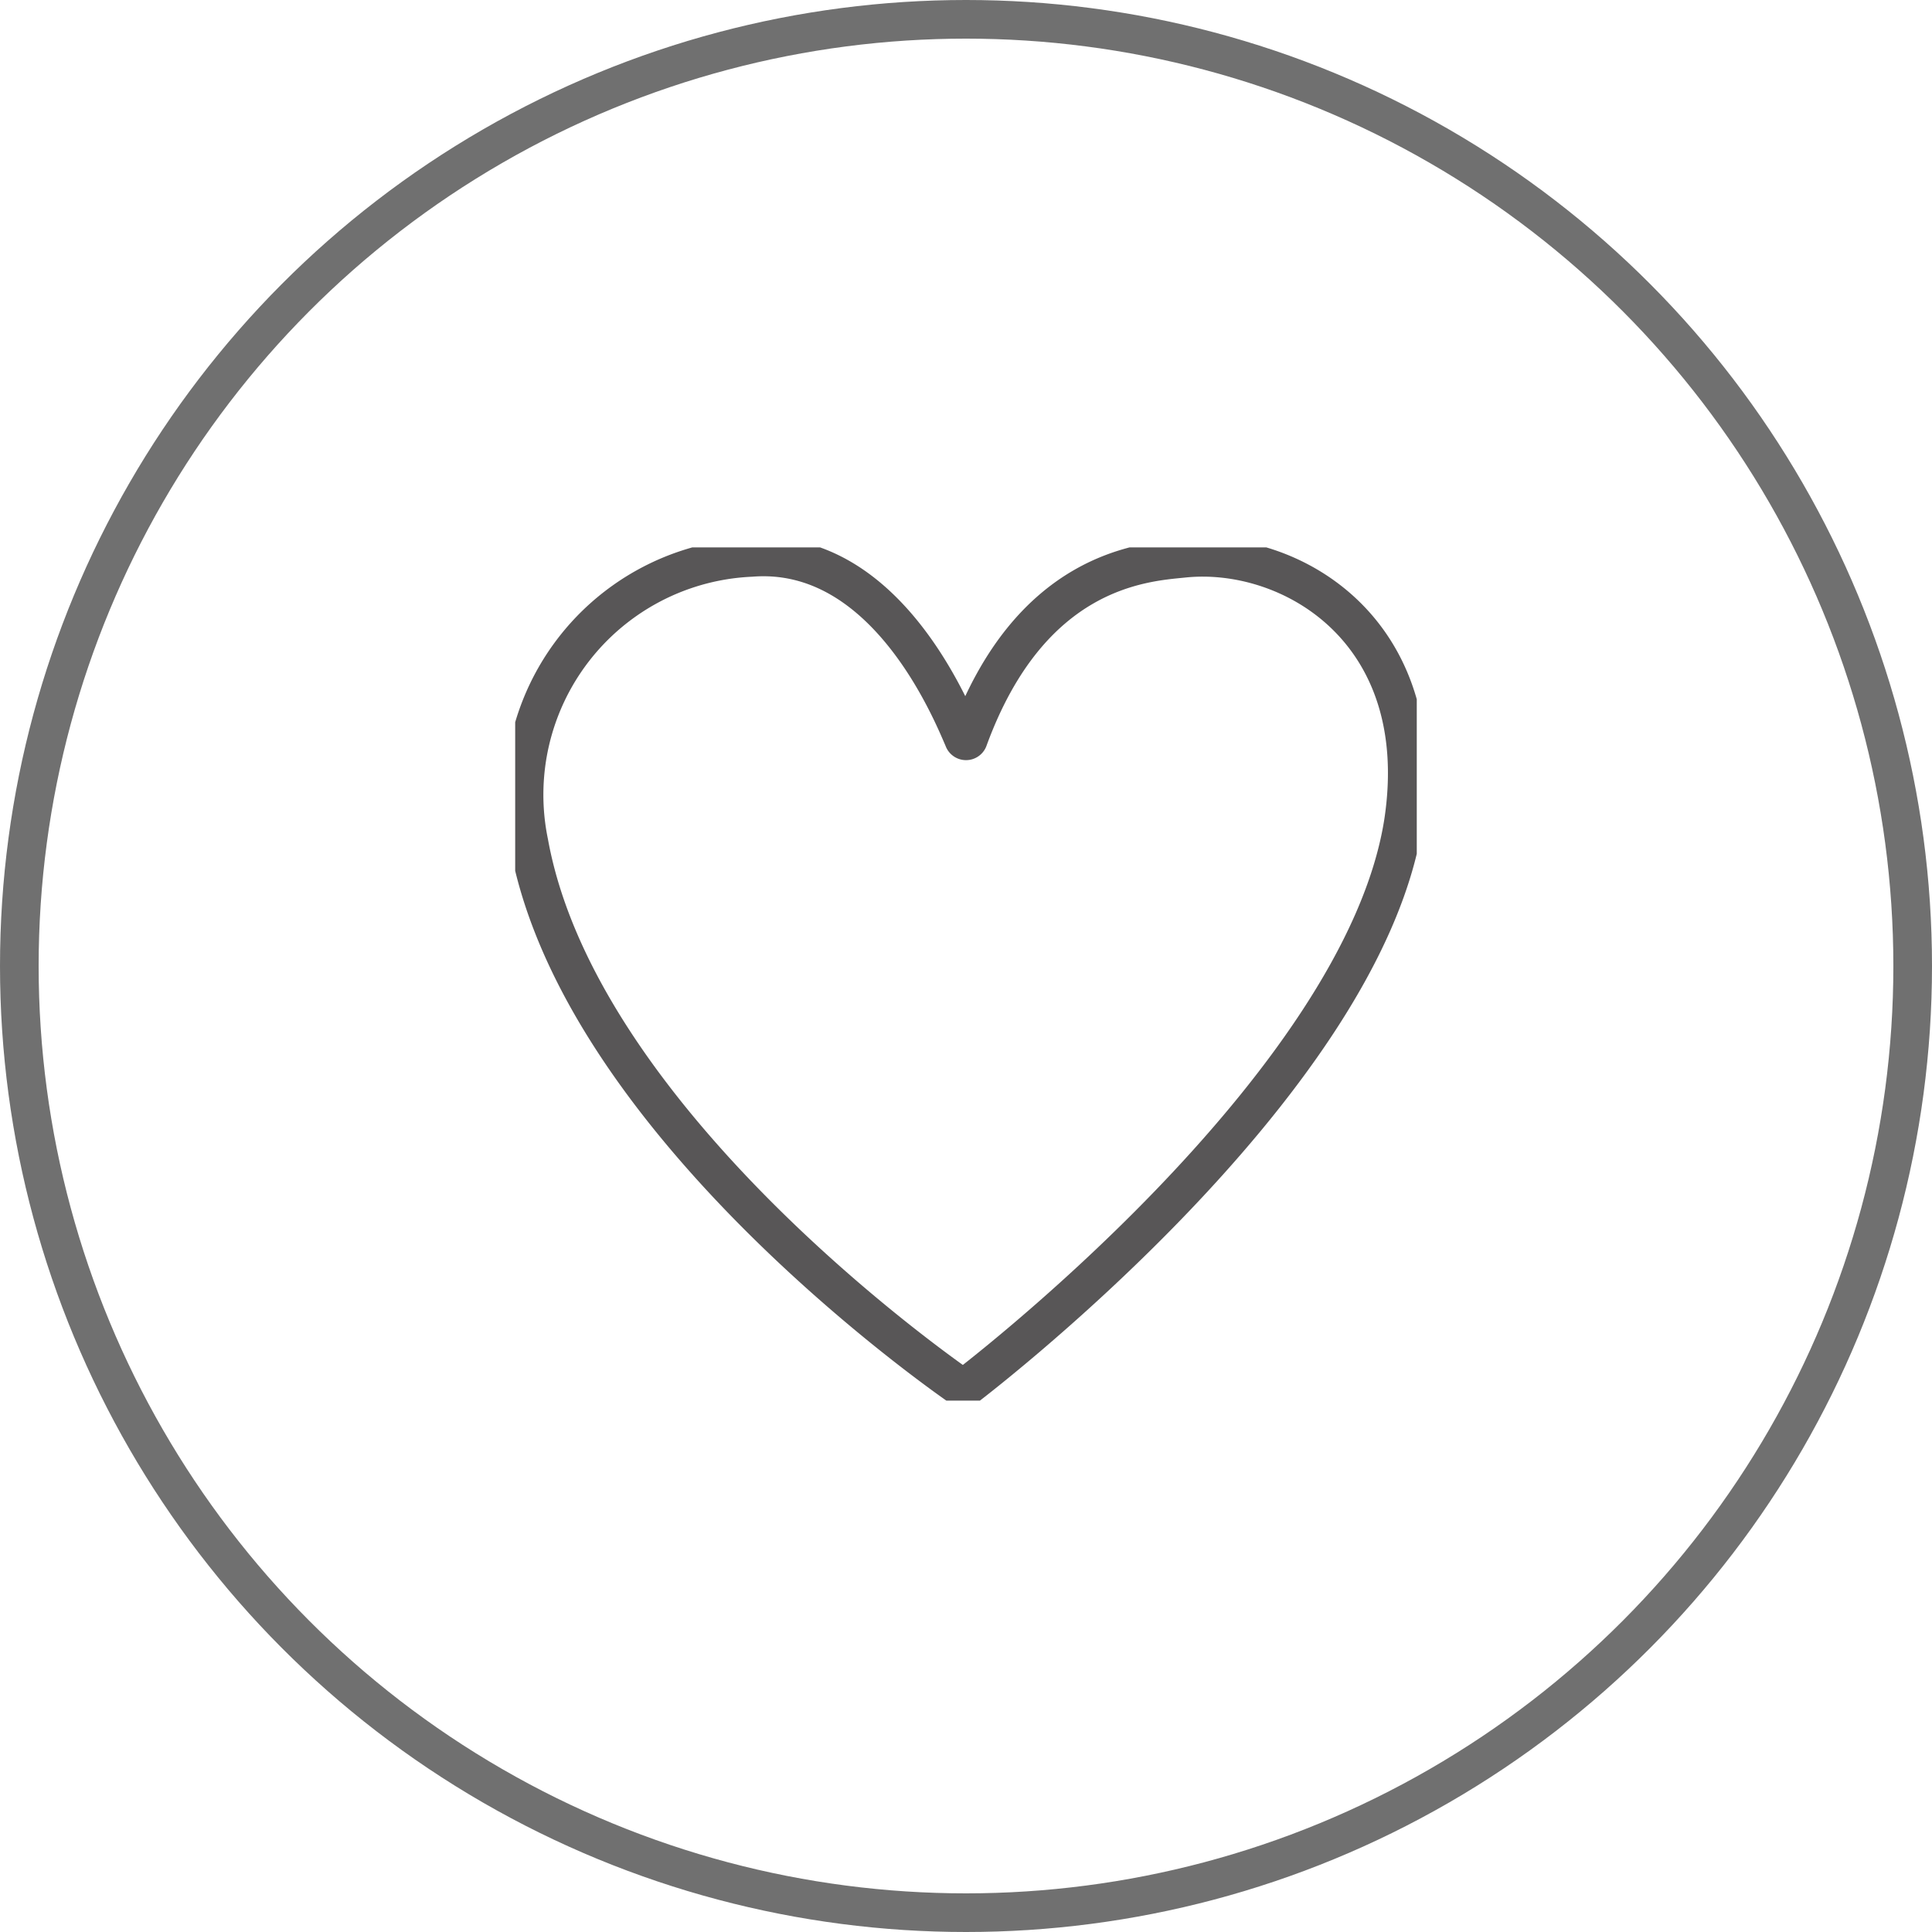 <svg xmlns="http://www.w3.org/2000/svg" xmlns:xlink="http://www.w3.org/1999/xlink" width="50" height="50" viewBox="0 0 50 50">
  <defs>
    <clipPath id="clip-path">
      <rect id="長方形_237" data-name="長方形 237" width="23.333" height="22.081" fill="none"/>
    </clipPath>
  </defs>
  <g id="グループ_121" data-name="グループ 121" transform="translate(-63 -8957)">
    <g id="グループ_111" data-name="グループ 111" transform="translate(76.333 8971.167)">
      <g id="グループ_109" data-name="グループ 109" clip-path="url(#clip-path)">
        <path id="パス_38" data-name="パス 38" d="M.611,7.9A6.148,6.148,0,0,1,6.36.513c3.449-.271,5.158,3.907,5.5,4.7a.064.064,0,0,0,.079.044.063.063,0,0,0,.044-.044C13.587.828,16.5.641,17.529.538c2.759-.3,6.459,1.838,5.715,6.809-1.064,6.9-11.39,14.686-11.39,14.686S1.956,15.317.611,7.9Z" transform="translate(-0.254 -0.254)" fill="none" stroke="#585657" stroke-width="1"/>
      </g>
    </g>
    <g id="楕円形_13" data-name="楕円形 13" transform="translate(63 8957)" fill="none" stroke="#707070" stroke-width="1">
      <circle cx="25" cy="25" r="25" stroke="none"/>
      <circle cx="25" cy="25" r="24.5" fill="none"/>
    </g>
  </g>
</svg>
